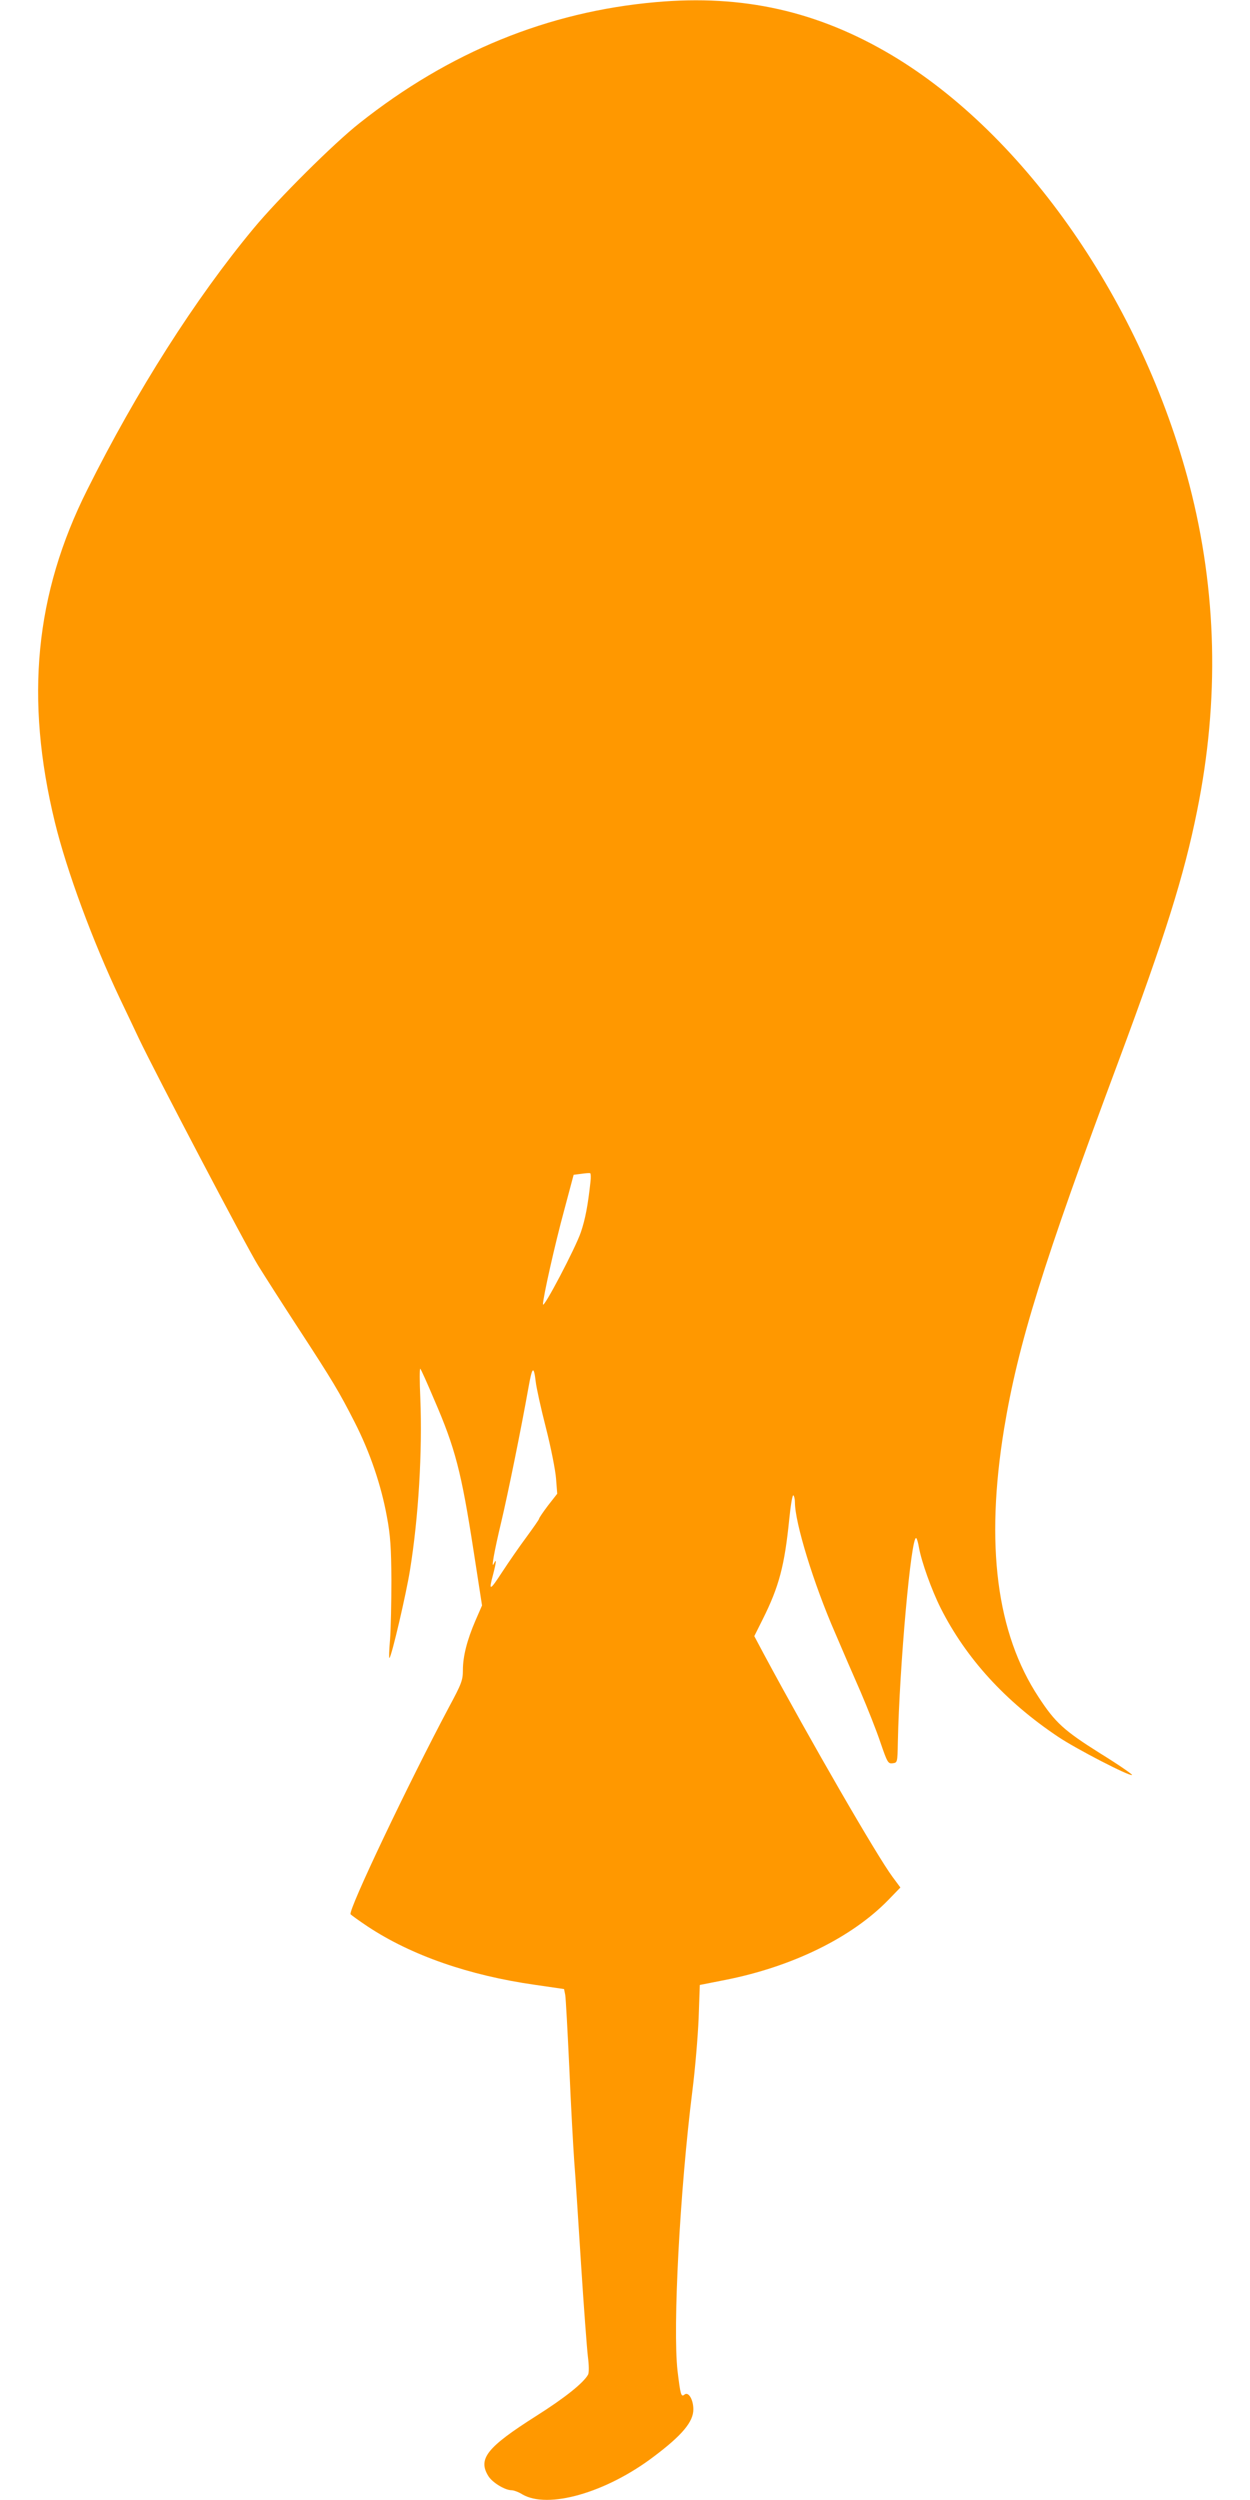 <?xml version="1.0" standalone="no"?>
<!DOCTYPE svg PUBLIC "-//W3C//DTD SVG 20010904//EN"
 "http://www.w3.org/TR/2001/REC-SVG-20010904/DTD/svg10.dtd">
<svg version="1.0" xmlns="http://www.w3.org/2000/svg"
 width="640pt" height="1280pt" viewBox="0 0 640 1280"
 preserveAspectRatio="xMidYMid meet">
<g transform="translate(0,1280) scale(0.1,-0.1)"
fill="#ff9800" stroke="none">
<path d="M3357 12789 c-552 -49 -1057 -255 -1517 -620 -132 -104 -417 -388
-542 -539 -298 -359 -599 -832 -851 -1337 -268 -534 -320 -1070 -166 -1703 61
-250 194 -610 334 -905 32 -66 74 -156 95 -200 85 -179 551 -1067 612 -1165
36 -58 128 -202 205 -320 176 -270 209 -325 289 -482 79 -155 136 -324 165
-484 18 -95 22 -161 23 -324 0 -113 -3 -250 -7 -305 -5 -55 -6 -97 -3 -94 12
11 86 330 105 449 44 272 64 609 53 882 -4 86 -4 154 0 150 4 -4 36 -75 71
-158 108 -249 139 -369 202 -776 l43 -278 -34 -78 c-43 -100 -64 -183 -64
-253 0 -52 -7 -70 -71 -189 -207 -389 -517 -1040 -504 -1061 3 -4 43 -33 88
-63 224 -148 518 -250 854 -298 l151 -22 6 -30 c3 -17 12 -186 21 -376 8 -190
20 -403 25 -475 6 -71 21 -309 35 -528 14 -218 30 -431 35 -473 6 -46 6 -82 1
-92 -24 -43 -119 -119 -266 -212 -252 -160 -299 -219 -245 -307 20 -33 85 -73
119 -73 11 0 36 -9 55 -21 131 -77 429 8 673 193 145 109 203 178 203 242 0
50 -25 92 -45 76 -18 -15 -21 -2 -36 121 -25 222 12 923 76 1434 14 110 28
277 32 371 l6 171 132 26 c342 68 645 216 833 409 l62 64 -40 54 c-79 106
-421 698 -658 1139 l-50 94 43 86 c84 168 112 275 136 513 7 70 16 125 21 122
4 -3 8 -19 8 -36 0 -104 95 -415 206 -669 36 -85 95 -221 131 -303 35 -82 81
-198 101 -258 35 -102 39 -109 62 -106 25 3 25 4 27 108 8 386 68 1060 94
1045 4 -3 10 -24 14 -48 13 -73 64 -216 111 -310 130 -258 332 -479 601 -659
92 -62 369 -205 379 -196 3 3 -71 54 -165 112 -184 116 -228 156 -313 286
-216 328 -274 781 -177 1375 72 435 197 839 589 1890 236 635 332 940 399
1273 115 567 102 1125 -39 1669 -243 931 -840 1793 -1525 2201 -379 225 -761
311 -1208 271z m-334 -6042 c-13 -118 -26 -188 -49 -256 -27 -80 -194 -398
-194 -369 0 34 61 307 109 483 l48 180 39 5 c21 3 42 5 46 3 3 -2 4 -22 1 -46z
m-280 -1022 c3 -28 26 -134 52 -235 26 -102 49 -219 52 -261 l6 -77 -47 -60
c-25 -33 -46 -64 -46 -68 0 -4 -29 -45 -64 -93 -35 -47 -91 -128 -125 -180
-64 -98 -70 -100 -46 -11 16 61 18 85 4 55 -16 -35 1 60 38 215 33 139 101
473 139 687 19 107 27 113 37 28z"/>
</g>
</svg>
